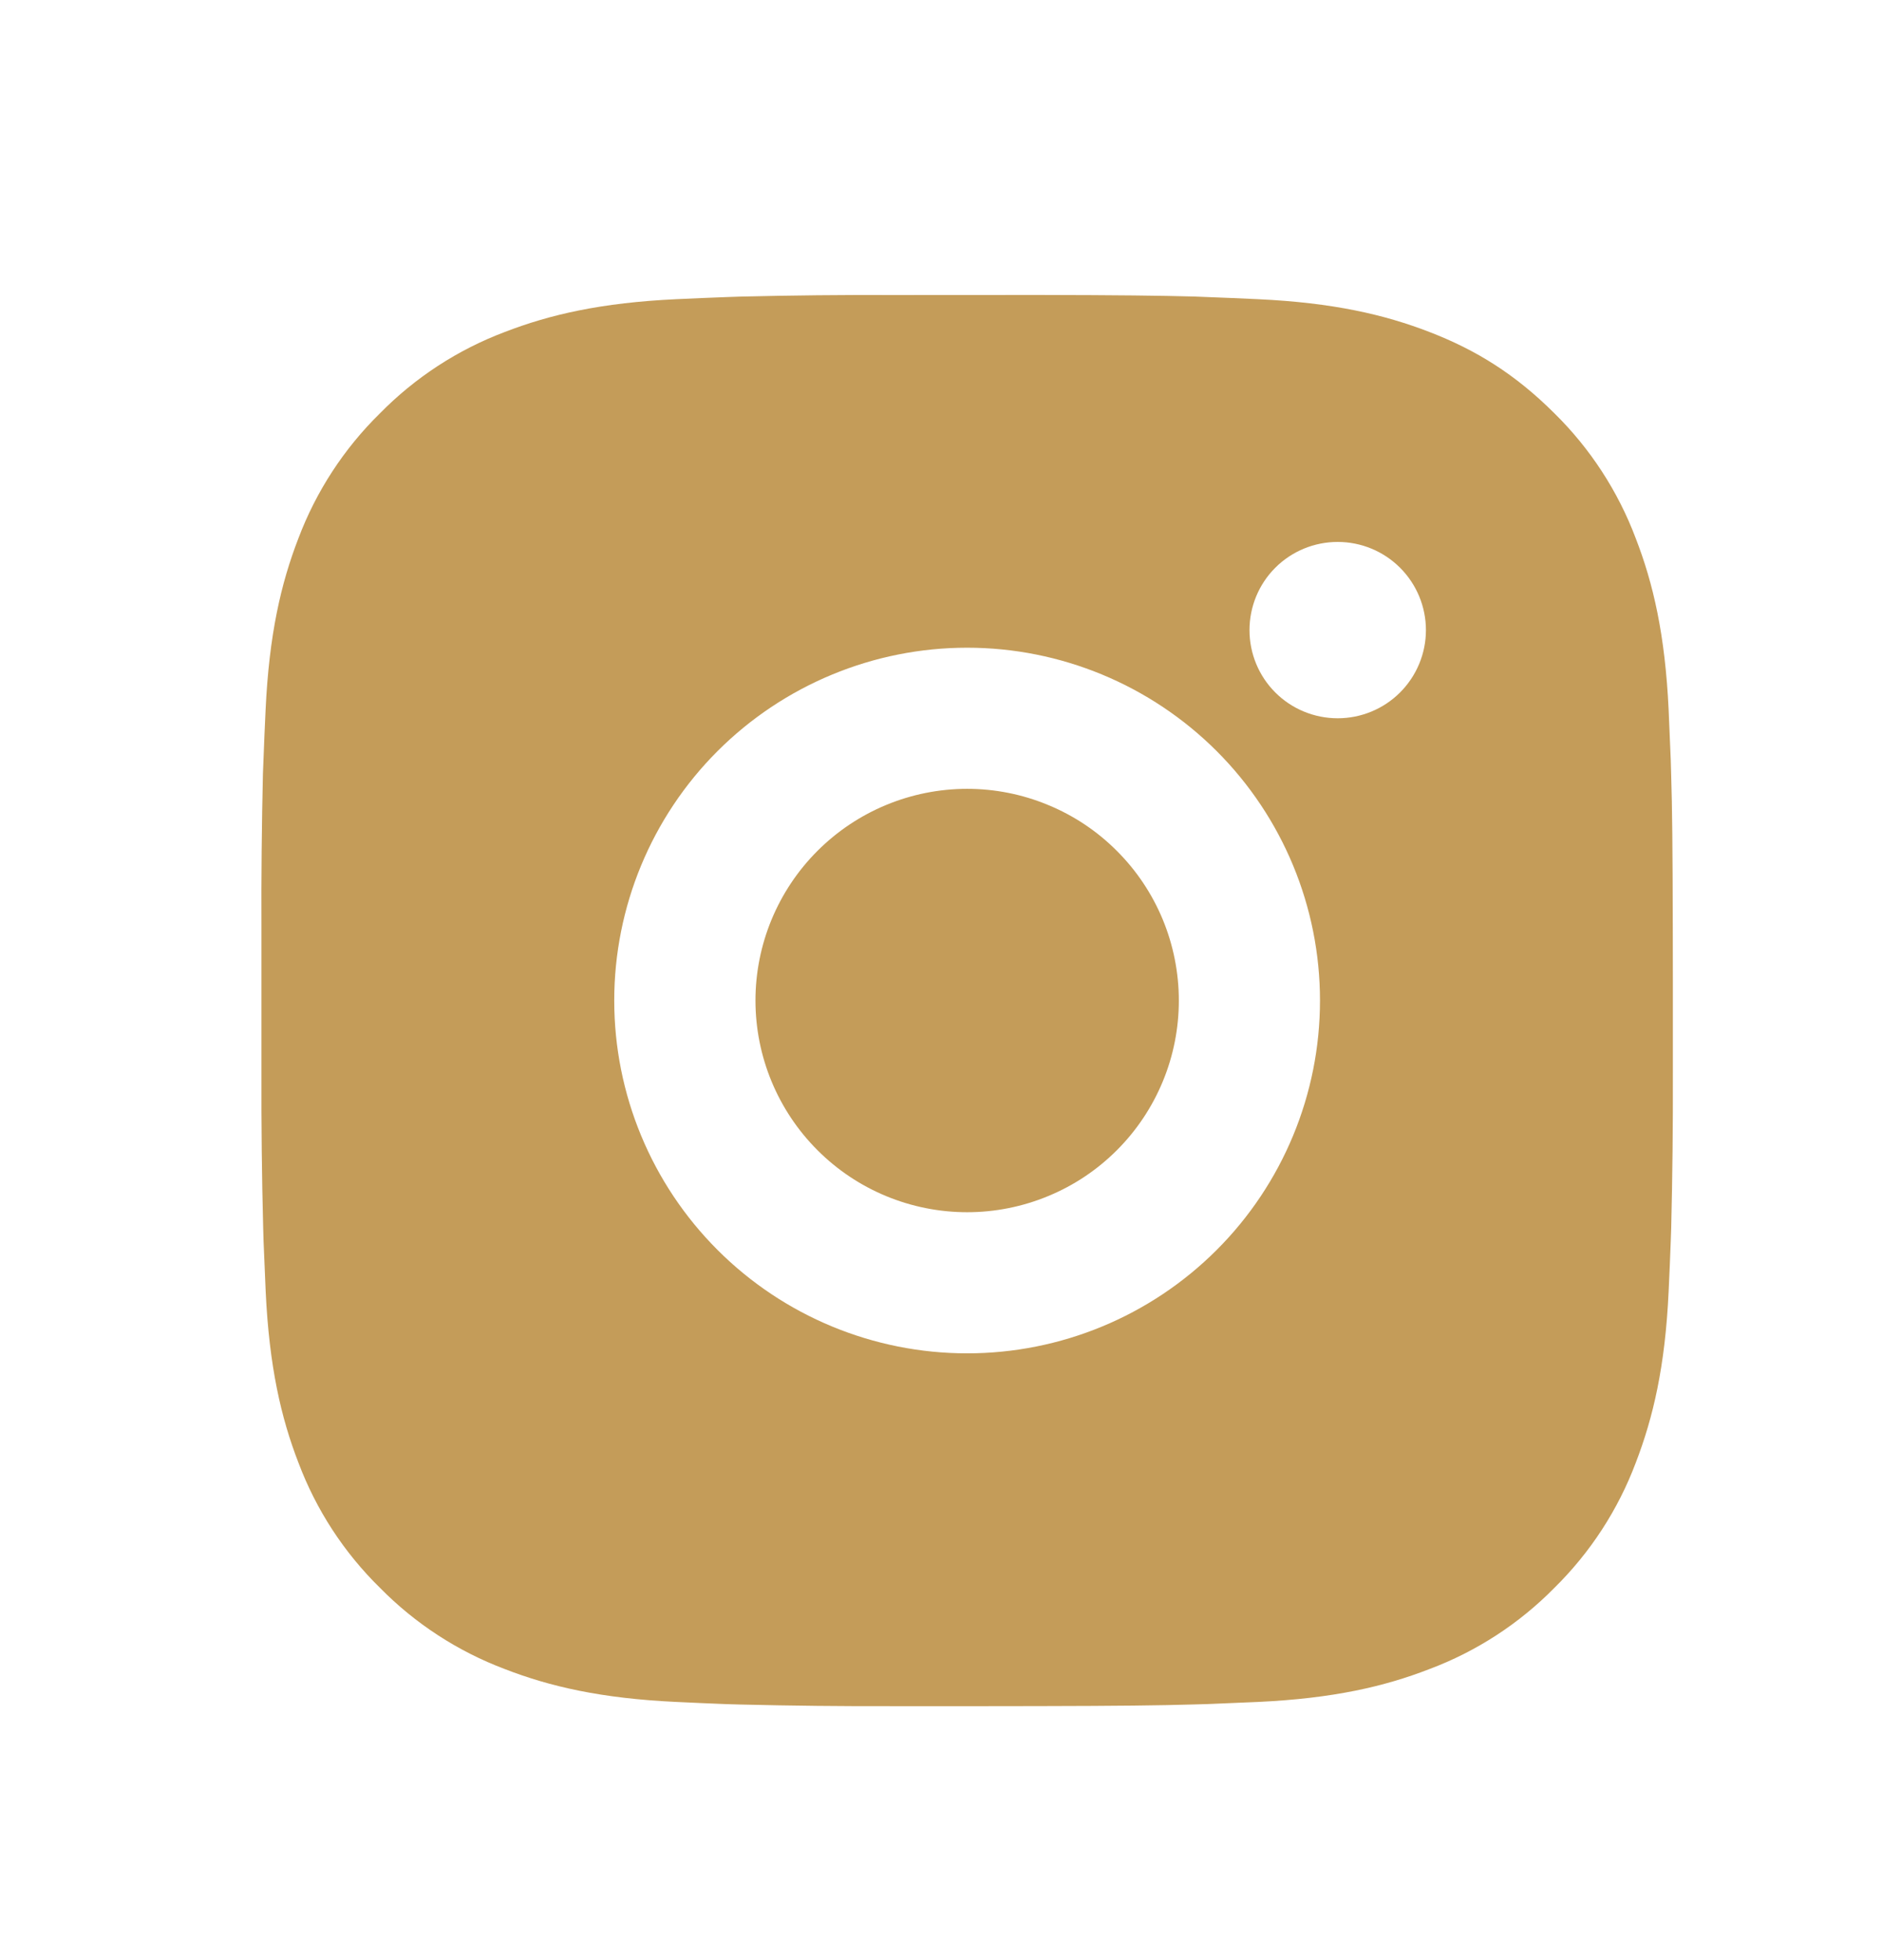 <svg width="24" height="25" viewBox="0 0 24 25" fill="none" xmlns="http://www.w3.org/2000/svg">
<path d="M13.258 3.762C14.271 3.764 14.784 3.77 15.228 3.782L15.403 3.789C15.604 3.796 15.803 3.805 16.044 3.816C17.001 3.861 17.654 4.012 18.228 4.234C18.822 4.463 19.322 4.772 19.823 5.272C20.28 5.722 20.634 6.266 20.86 6.867C21.082 7.44 21.234 8.093 21.279 9.052C21.289 9.291 21.298 9.49 21.306 9.692L21.311 9.867C21.325 10.31 21.33 10.824 21.332 11.836L21.333 12.508V13.686C21.335 14.343 21.328 14.999 21.312 15.655L21.306 15.83C21.299 16.033 21.29 16.232 21.279 16.471C21.235 17.429 21.081 18.082 20.86 18.656C20.634 19.257 20.28 19.801 19.823 20.251C19.373 20.709 18.828 21.063 18.228 21.288C17.654 21.511 17.001 21.662 16.044 21.707L15.403 21.734L15.228 21.739C14.784 21.752 14.271 21.758 13.258 21.76L12.587 21.761H11.409C10.752 21.763 10.095 21.756 9.439 21.74L9.264 21.735C9.051 21.727 8.837 21.717 8.623 21.707C7.666 21.662 7.013 21.511 6.438 21.288C5.838 21.062 5.294 20.708 4.845 20.251C4.386 19.801 4.032 19.257 3.806 18.656C3.584 18.083 3.433 17.429 3.388 16.471L3.361 15.83L3.356 15.655C3.339 14.999 3.332 14.343 3.334 13.686V11.836C3.331 11.18 3.338 10.523 3.353 9.867L3.36 9.692C3.367 9.49 3.376 9.291 3.387 9.052C3.432 8.093 3.583 7.441 3.805 6.867C4.032 6.266 4.387 5.721 4.845 5.272C5.295 4.814 5.838 4.46 6.438 4.234C7.013 4.012 7.665 3.861 8.623 3.816C8.863 3.805 9.063 3.796 9.264 3.789L9.439 3.783C10.095 3.767 10.752 3.76 11.408 3.763L13.258 3.762ZM12.333 8.261C11.14 8.261 9.995 8.736 9.151 9.579C8.307 10.423 7.833 11.568 7.833 12.761C7.833 13.955 8.307 15.099 9.151 15.943C9.995 16.787 11.14 17.261 12.333 17.261C13.527 17.261 14.671 16.787 15.515 15.943C16.359 15.099 16.833 13.955 16.833 12.761C16.833 11.568 16.359 10.423 15.515 9.579C14.671 8.736 13.527 8.261 12.333 8.261ZM12.333 10.061C12.688 10.061 13.039 10.131 13.366 10.267C13.694 10.402 13.992 10.601 14.242 10.852C14.493 11.102 14.692 11.4 14.828 11.728C14.963 12.055 15.033 12.406 15.033 12.761C15.033 13.115 14.964 13.466 14.828 13.794C14.692 14.122 14.494 14.419 14.243 14.67C13.992 14.921 13.695 15.12 13.367 15.255C13.04 15.391 12.688 15.461 12.334 15.461C11.618 15.461 10.931 15.177 10.425 14.67C9.919 14.164 9.634 13.477 9.634 12.761C9.634 12.045 9.919 11.358 10.425 10.852C10.931 10.346 11.618 10.061 12.334 10.061M17.059 6.912C16.76 6.912 16.474 7.03 16.263 7.241C16.052 7.452 15.934 7.738 15.934 8.037C15.934 8.335 16.052 8.621 16.263 8.832C16.474 9.043 16.76 9.161 17.059 9.161C17.357 9.161 17.643 9.043 17.854 8.832C18.065 8.621 18.184 8.335 18.184 8.037C18.184 7.738 18.065 7.452 17.854 7.241C17.643 7.03 17.357 6.912 17.059 6.912Z" fill="#C49C59"/>
</svg>
